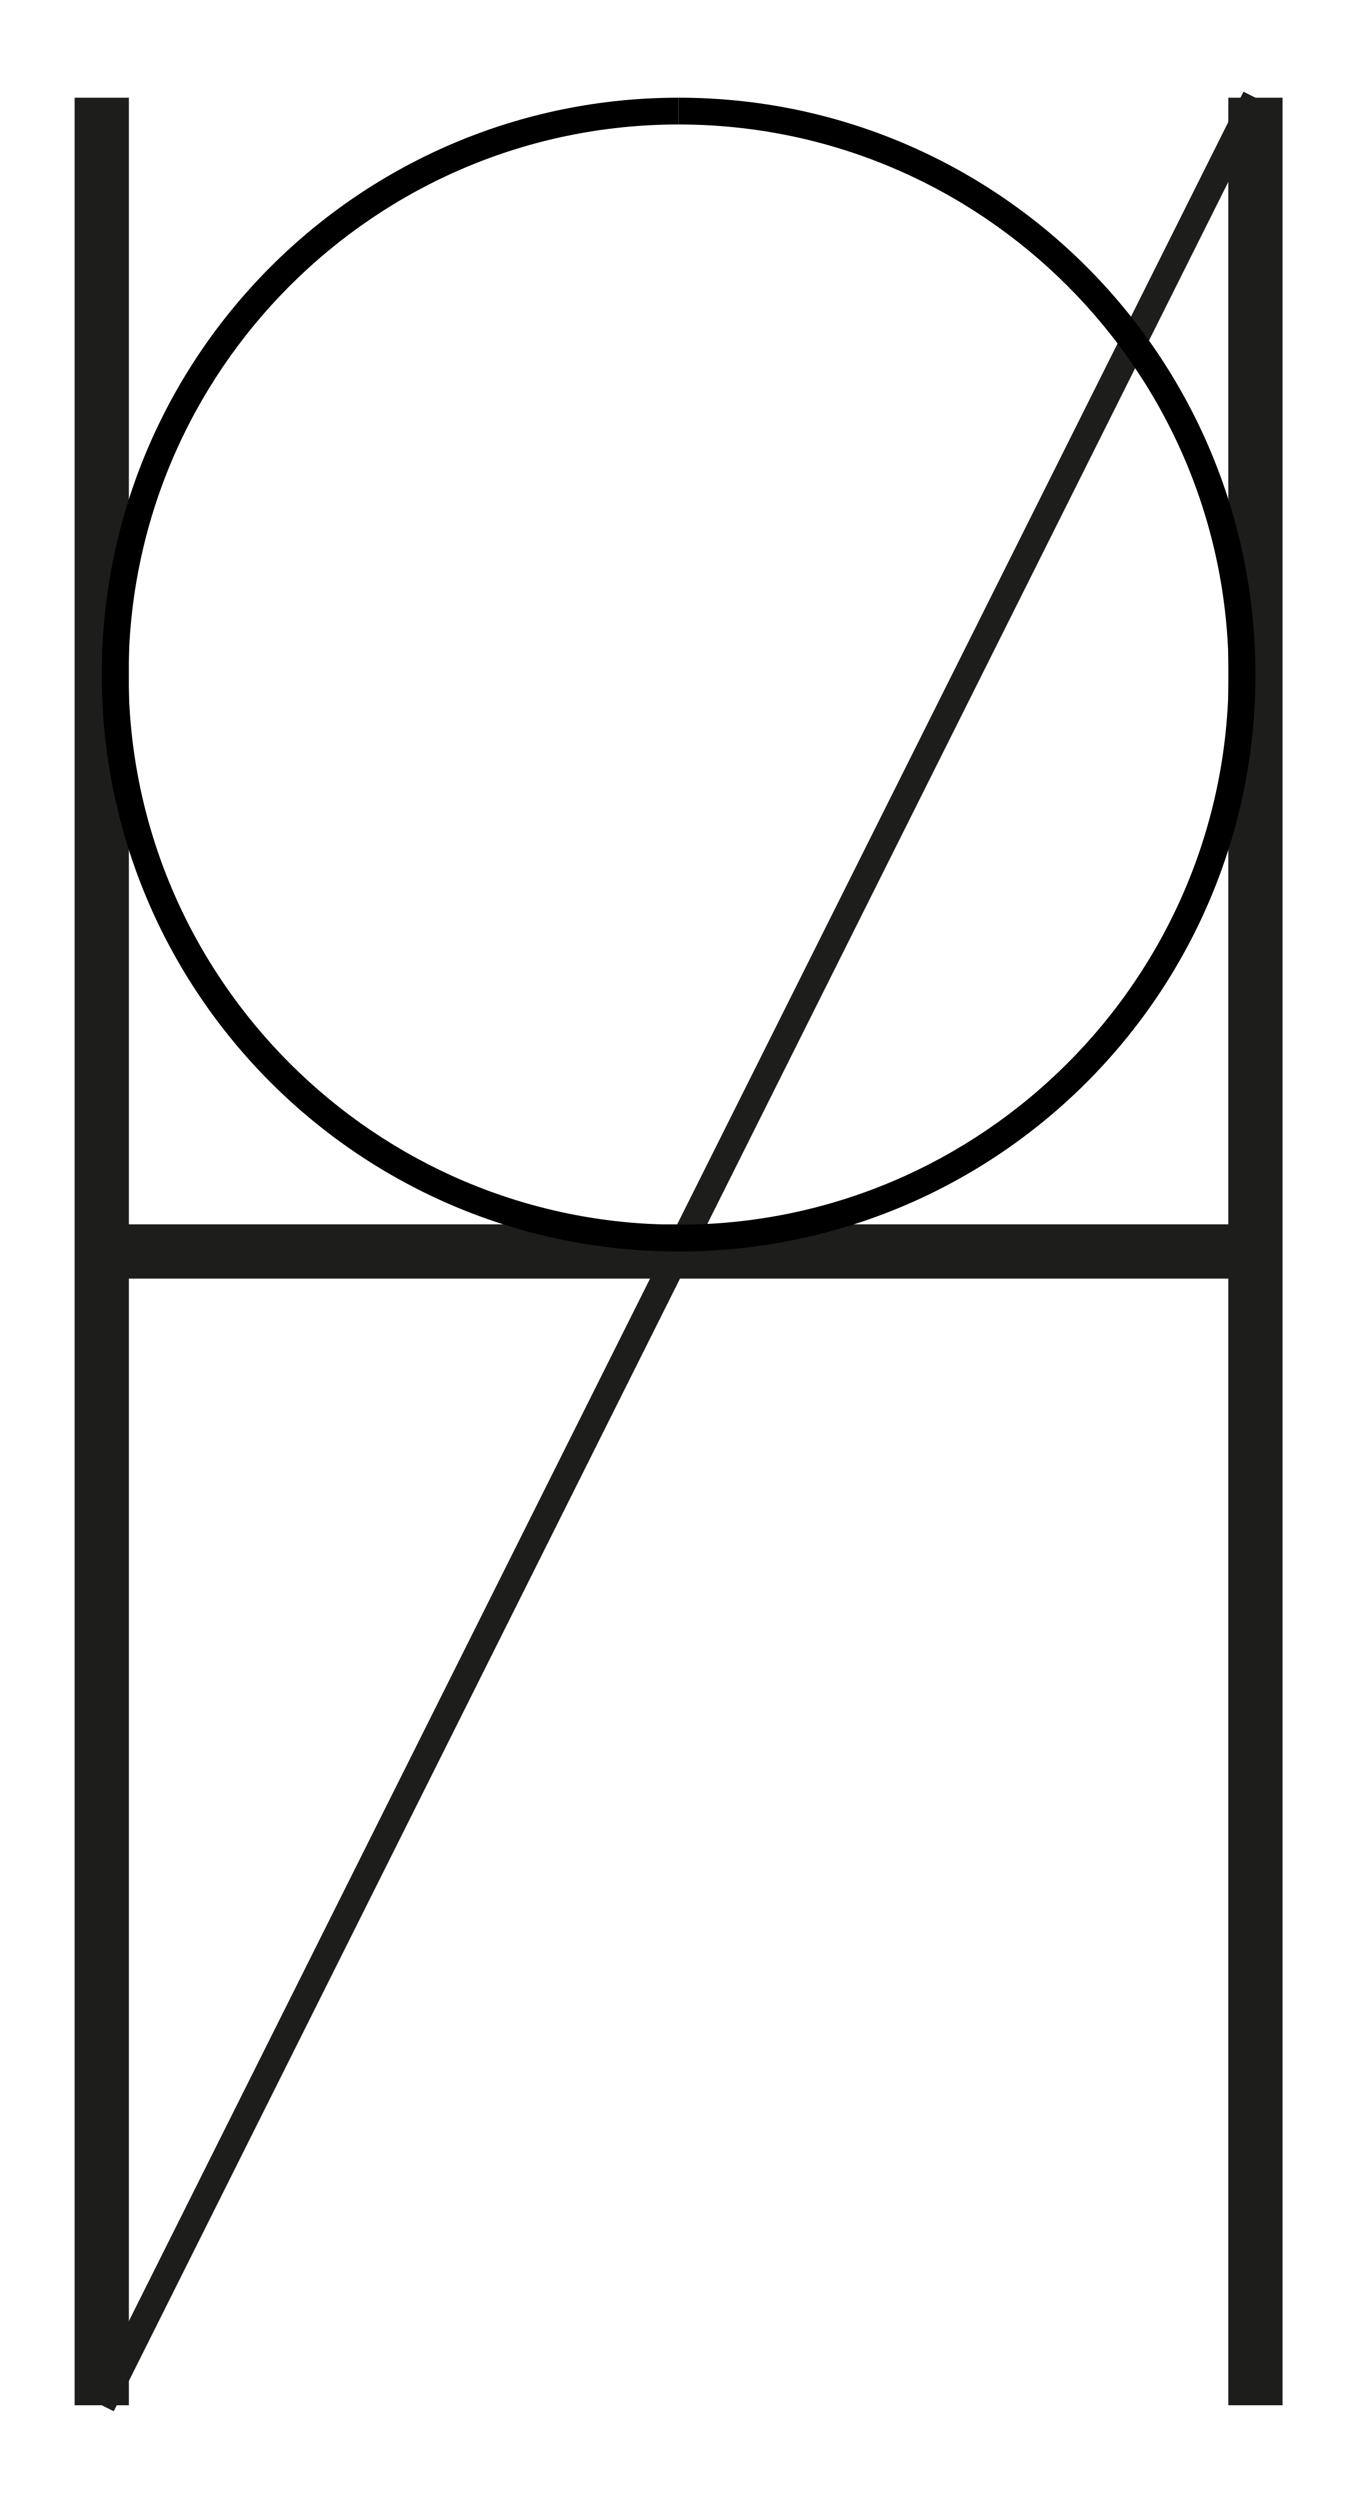 <?xml version="1.0" encoding="utf-8"?>
<!-- Generator: Adobe Illustrator 16.0.0, SVG Export Plug-In . SVG Version: 6.00 Build 0)  -->
<!DOCTYPE svg PUBLIC "-//W3C//DTD SVG 1.1//EN" "http://www.w3.org/Graphics/SVG/1.1/DTD/svg11.dtd">
<svg version="1.1" id="Calque_1" xmlns="http://www.w3.org/2000/svg" xmlns:xlink="http://www.w3.org/1999/xlink" x="0px" y="0px"
	 width="198.43px" height="368.5px" viewBox="0 0 198.43 368.5" enable-background="new 0 0 198.43 368.5" xml:space="preserve">
<g>
	<line fill="none" stroke="#1D1D1B" stroke-width="8" stroke-miterlimit="10" x1="15" y1="14.402" x2="15" y2="354.559"/>
	<line fill="none" stroke="#1D1D1B" stroke-width="8" stroke-miterlimit="10" x1="185.078" y1="14.402" x2="185.078" y2="354.559"/>
	<line fill="none" stroke="#1D1D1B" stroke-width="8" stroke-miterlimit="10" x1="15" y1="184.48" x2="185.078" y2="184.48"/>
</g>
<line fill="none" stroke="#1D1D1B" stroke-width="3.949" stroke-miterlimit="10" x1="185.078" y1="14.402" x2="15" y2="354.559"/>
<path d="M181.129,99.44c0,44.712-36.377,81.089-81.09,81.091v3.949c46.967-0.001,85.039-38.074,85.039-85.04
	c0-46.966-38.072-85.04-85.039-85.04v3.949C144.752,18.35,181.129,54.727,181.129,99.44z"/>
<path d="M18.95,99.441c0-44.713,36.377-81.089,81.089-81.091v-3.949c-46.965,0.001-85.039,38.074-85.039,85.04
	s38.073,85.039,85.039,85.039v-3.949C55.327,180.531,18.95,144.154,18.95,99.441z"/>
</svg>
